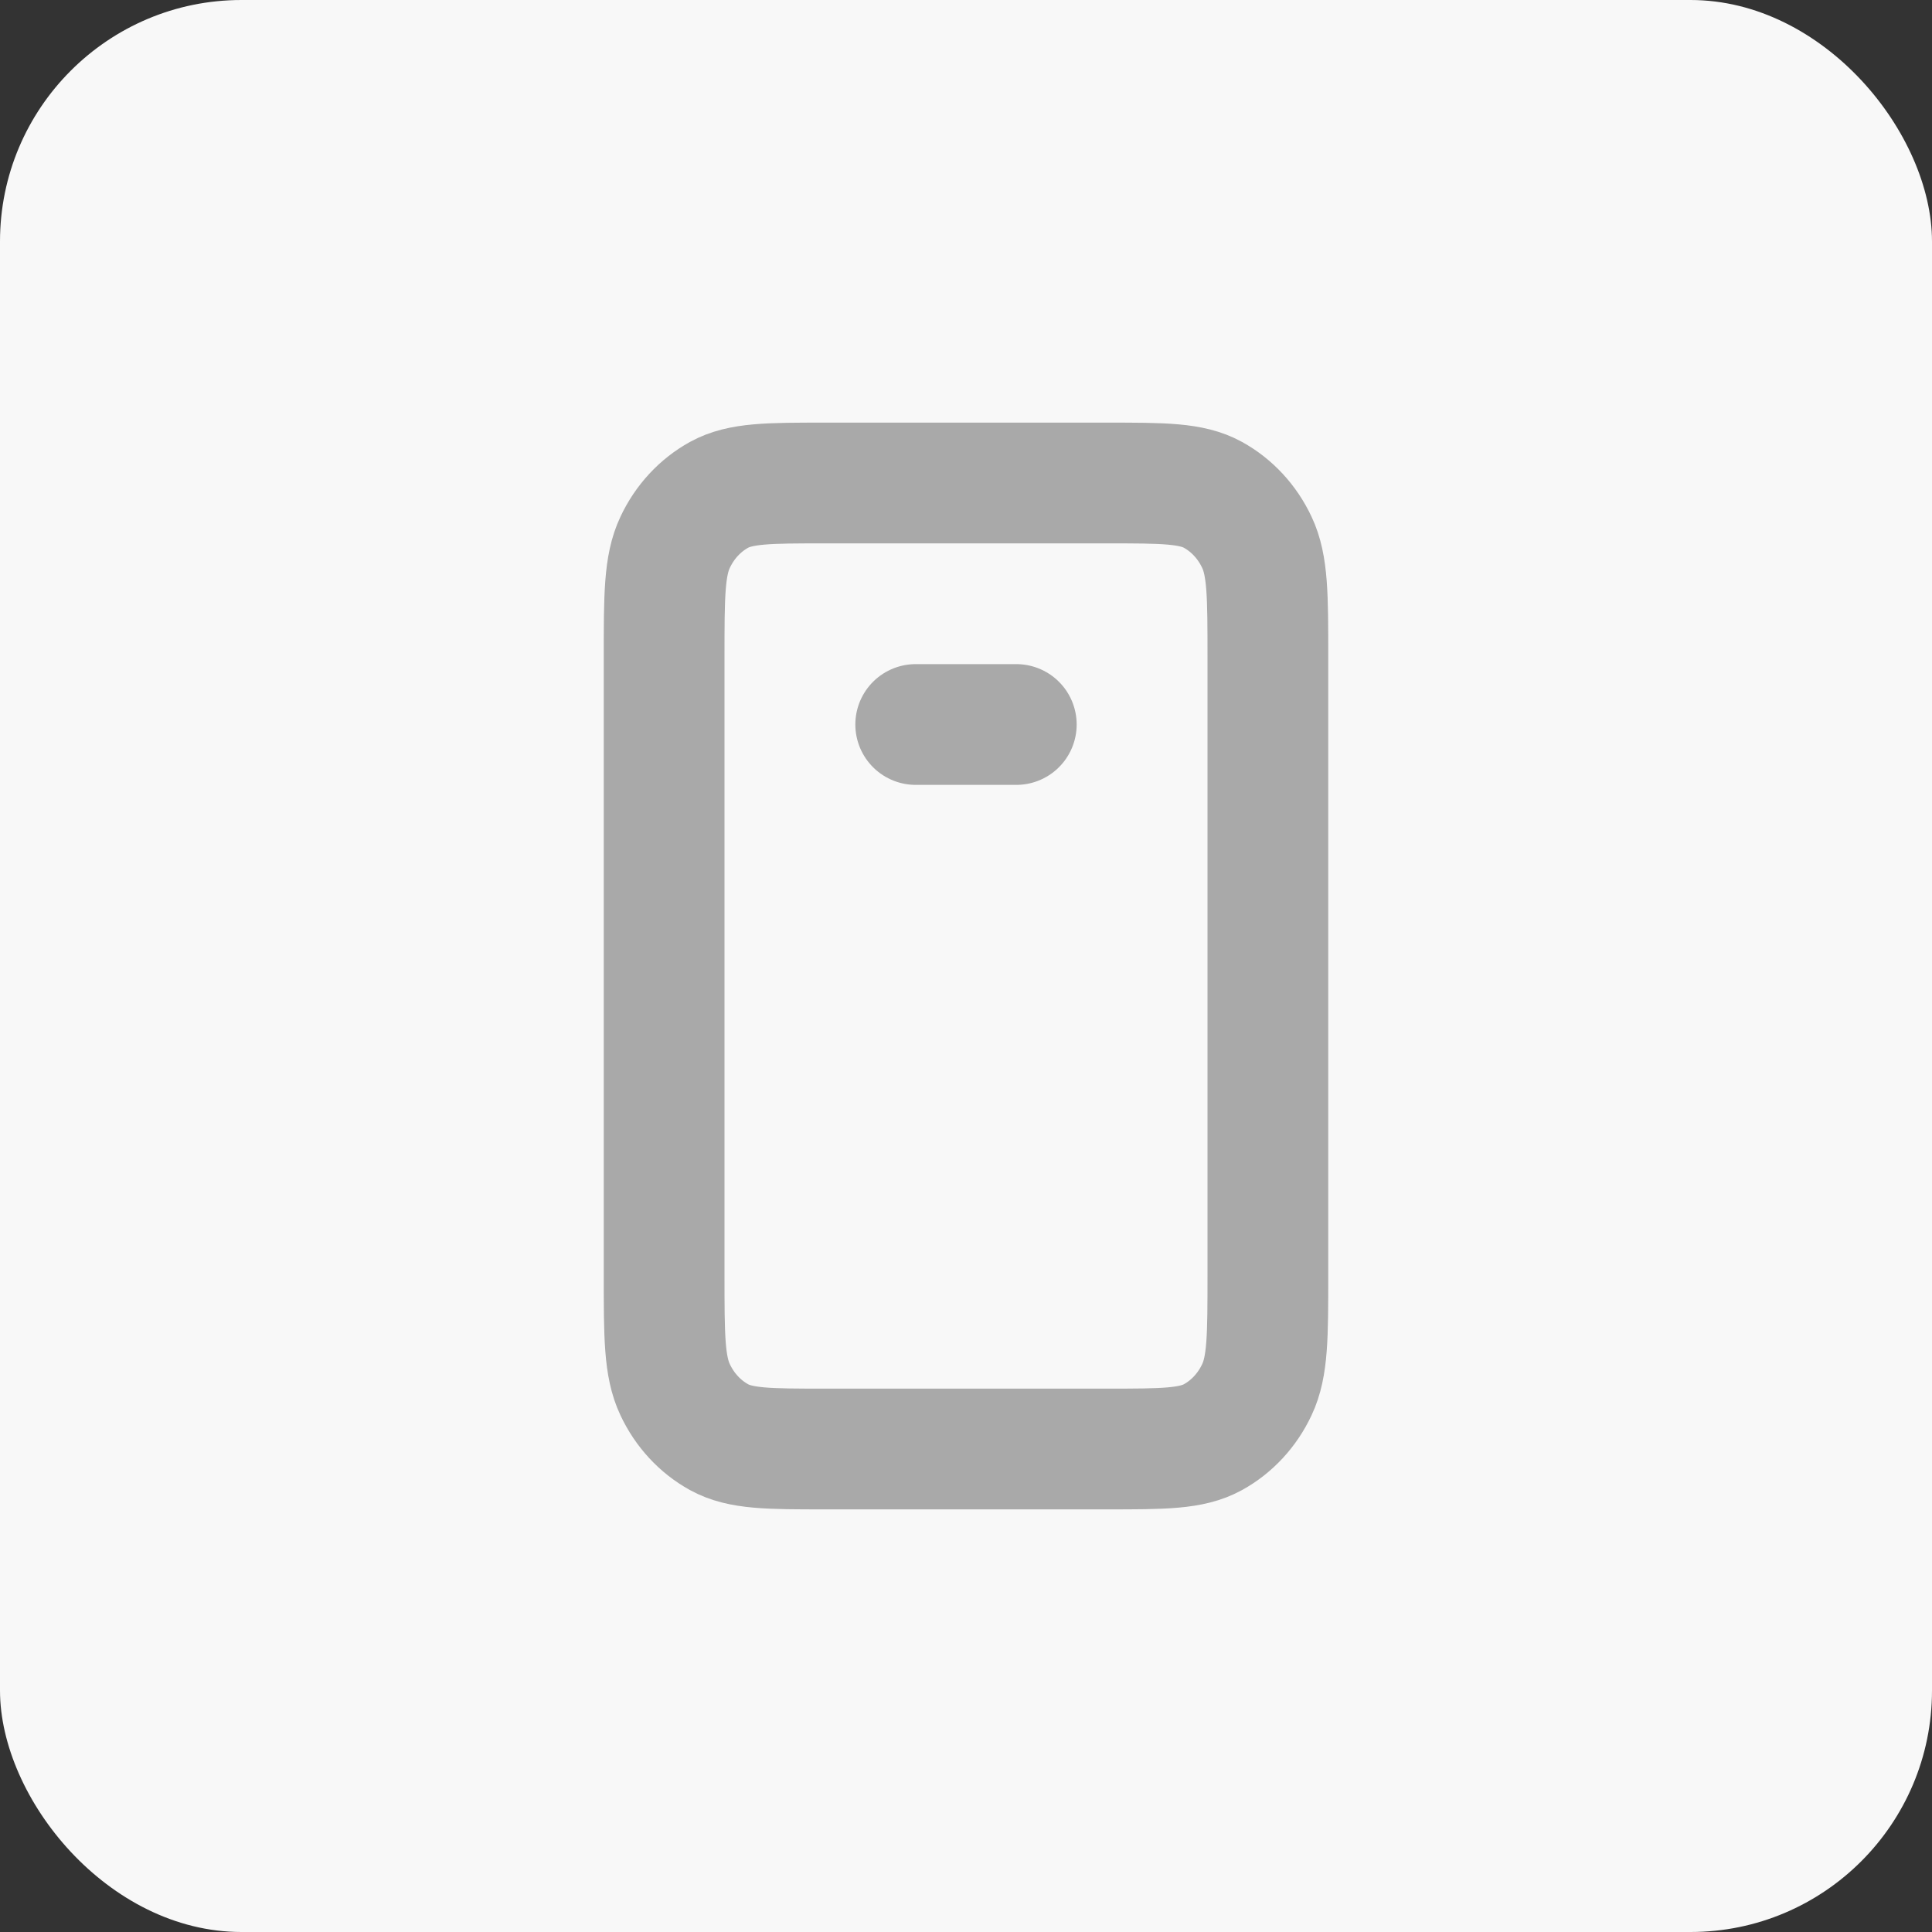 <svg width="32" height="32" viewBox="0 0 32 32" fill="none" xmlns="http://www.w3.org/2000/svg">
<rect x="0" y="0" width="32" height="32" fill="#333333" stroke="none"/>
<rect width="32" height="32" rx="4" fill="#F8F8F8"/>
<path d="M15.167 12H16.833M13.667 24H18.333C19.267 24 19.733 24 20.09 23.804C20.404 23.631 20.659 23.356 20.818 23.017C21 22.632 21 22.128 21 21.12V10.88C21 9.872 21 9.368 20.818 8.983C20.659 8.644 20.404 8.369 20.09 8.196C19.733 8 19.267 8 18.333 8H13.667C12.733 8 12.267 8 11.91 8.196C11.596 8.369 11.341 8.644 11.182 8.983C11 9.368 11 9.872 11 10.88V21.12C11 22.128 11 22.632 11.182 23.017C11.341 23.356 11.596 23.631 11.91 23.804C12.267 24 12.733 24 13.667 24Z" stroke="#A9A9A9" stroke-width="2" stroke-linecap="round"/>
</svg>
